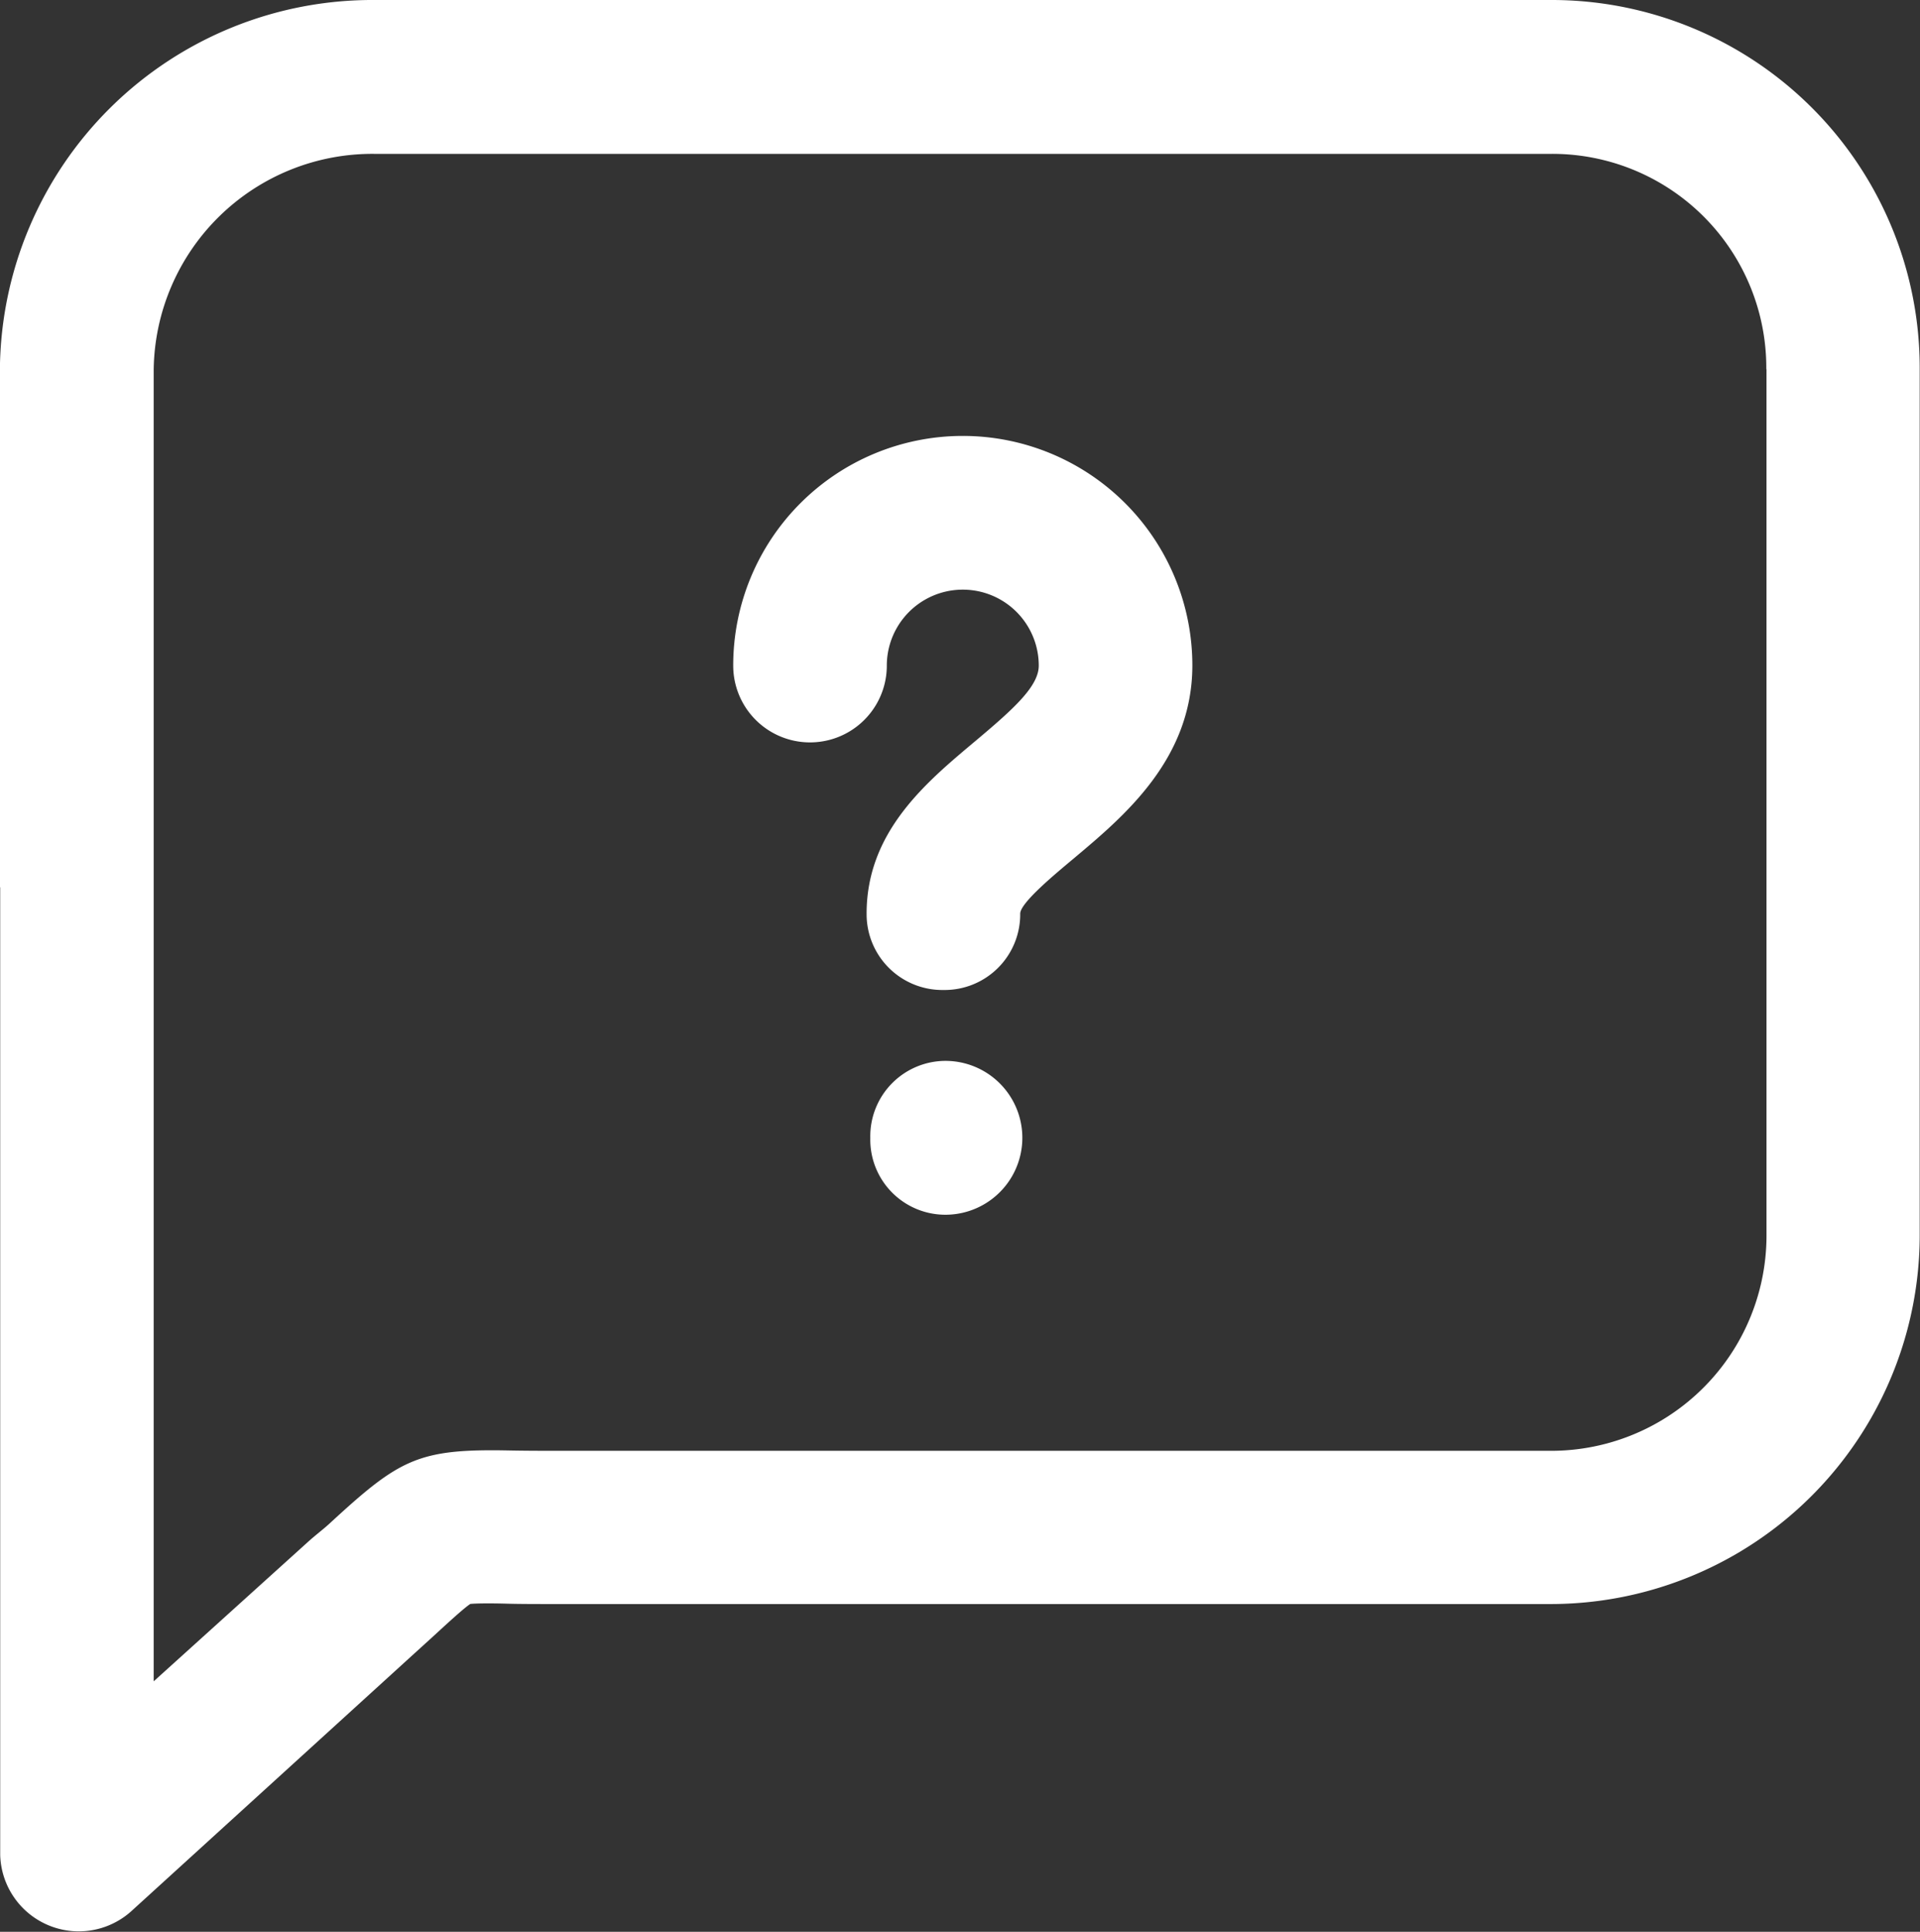 <svg xmlns="http://www.w3.org/2000/svg" width="39.651" height="39.901"><rect width="100%" height="100%" fill="#333333" stroke="none"/><path data-name="Path 20" d="M24.624 13.742c0 1.938-1.411 3.117-2.441 3.982-.39.327-1.116.925-1.114 1.148a1.562 1.562 0 0 1-1.574 1.576h-.013a1.565 1.565 0 0 1-1.585-1.55c-.014-1.717 1.239-2.746 2.246-3.592.791-.664 1.309-1.131 1.309-1.558a1.569 1.569 0 0 0-3.138 0 1.586 1.586 0 1 1-3.172 0 4.741 4.741 0 0 1 9.482-.006zm-5.1 8.17a1.557 1.557 0 0 0-1.551 1.586v.012a1.551 1.551 0 0 0 1.551 1.58 1.589 1.589 0 0 0 0-3.178zM-.002 18.333V7.622A7.693 7.693 0 0 1 7.729 0h24.3a7.6 7.6 0 0 1 7.616 7.622v17.852a7.624 7.624 0 0 1-7.616 7.657H11.466c-.4 0-.733 0-1.01-.008s-.617-.008-.744.006c-.133.088-.458.386-.772.675l-.416.378-5.82 5.3a1.623 1.623 0 0 1-2.7-1.171V18.324zM36.477 7.627a4.419 4.419 0 0 0-4.444-4.449h-24.3a4.517 4.517 0 0 0-4.559 4.449v27.1l3.189-2.882c.148-.134.313-.258.434-.369 1.456-1.342 1.829-1.556 3.728-1.517.259.005.568.007.943.007h20.569a4.449 4.449 0 0 0 4.444-4.484V7.622z" fill="#fff"/></svg>